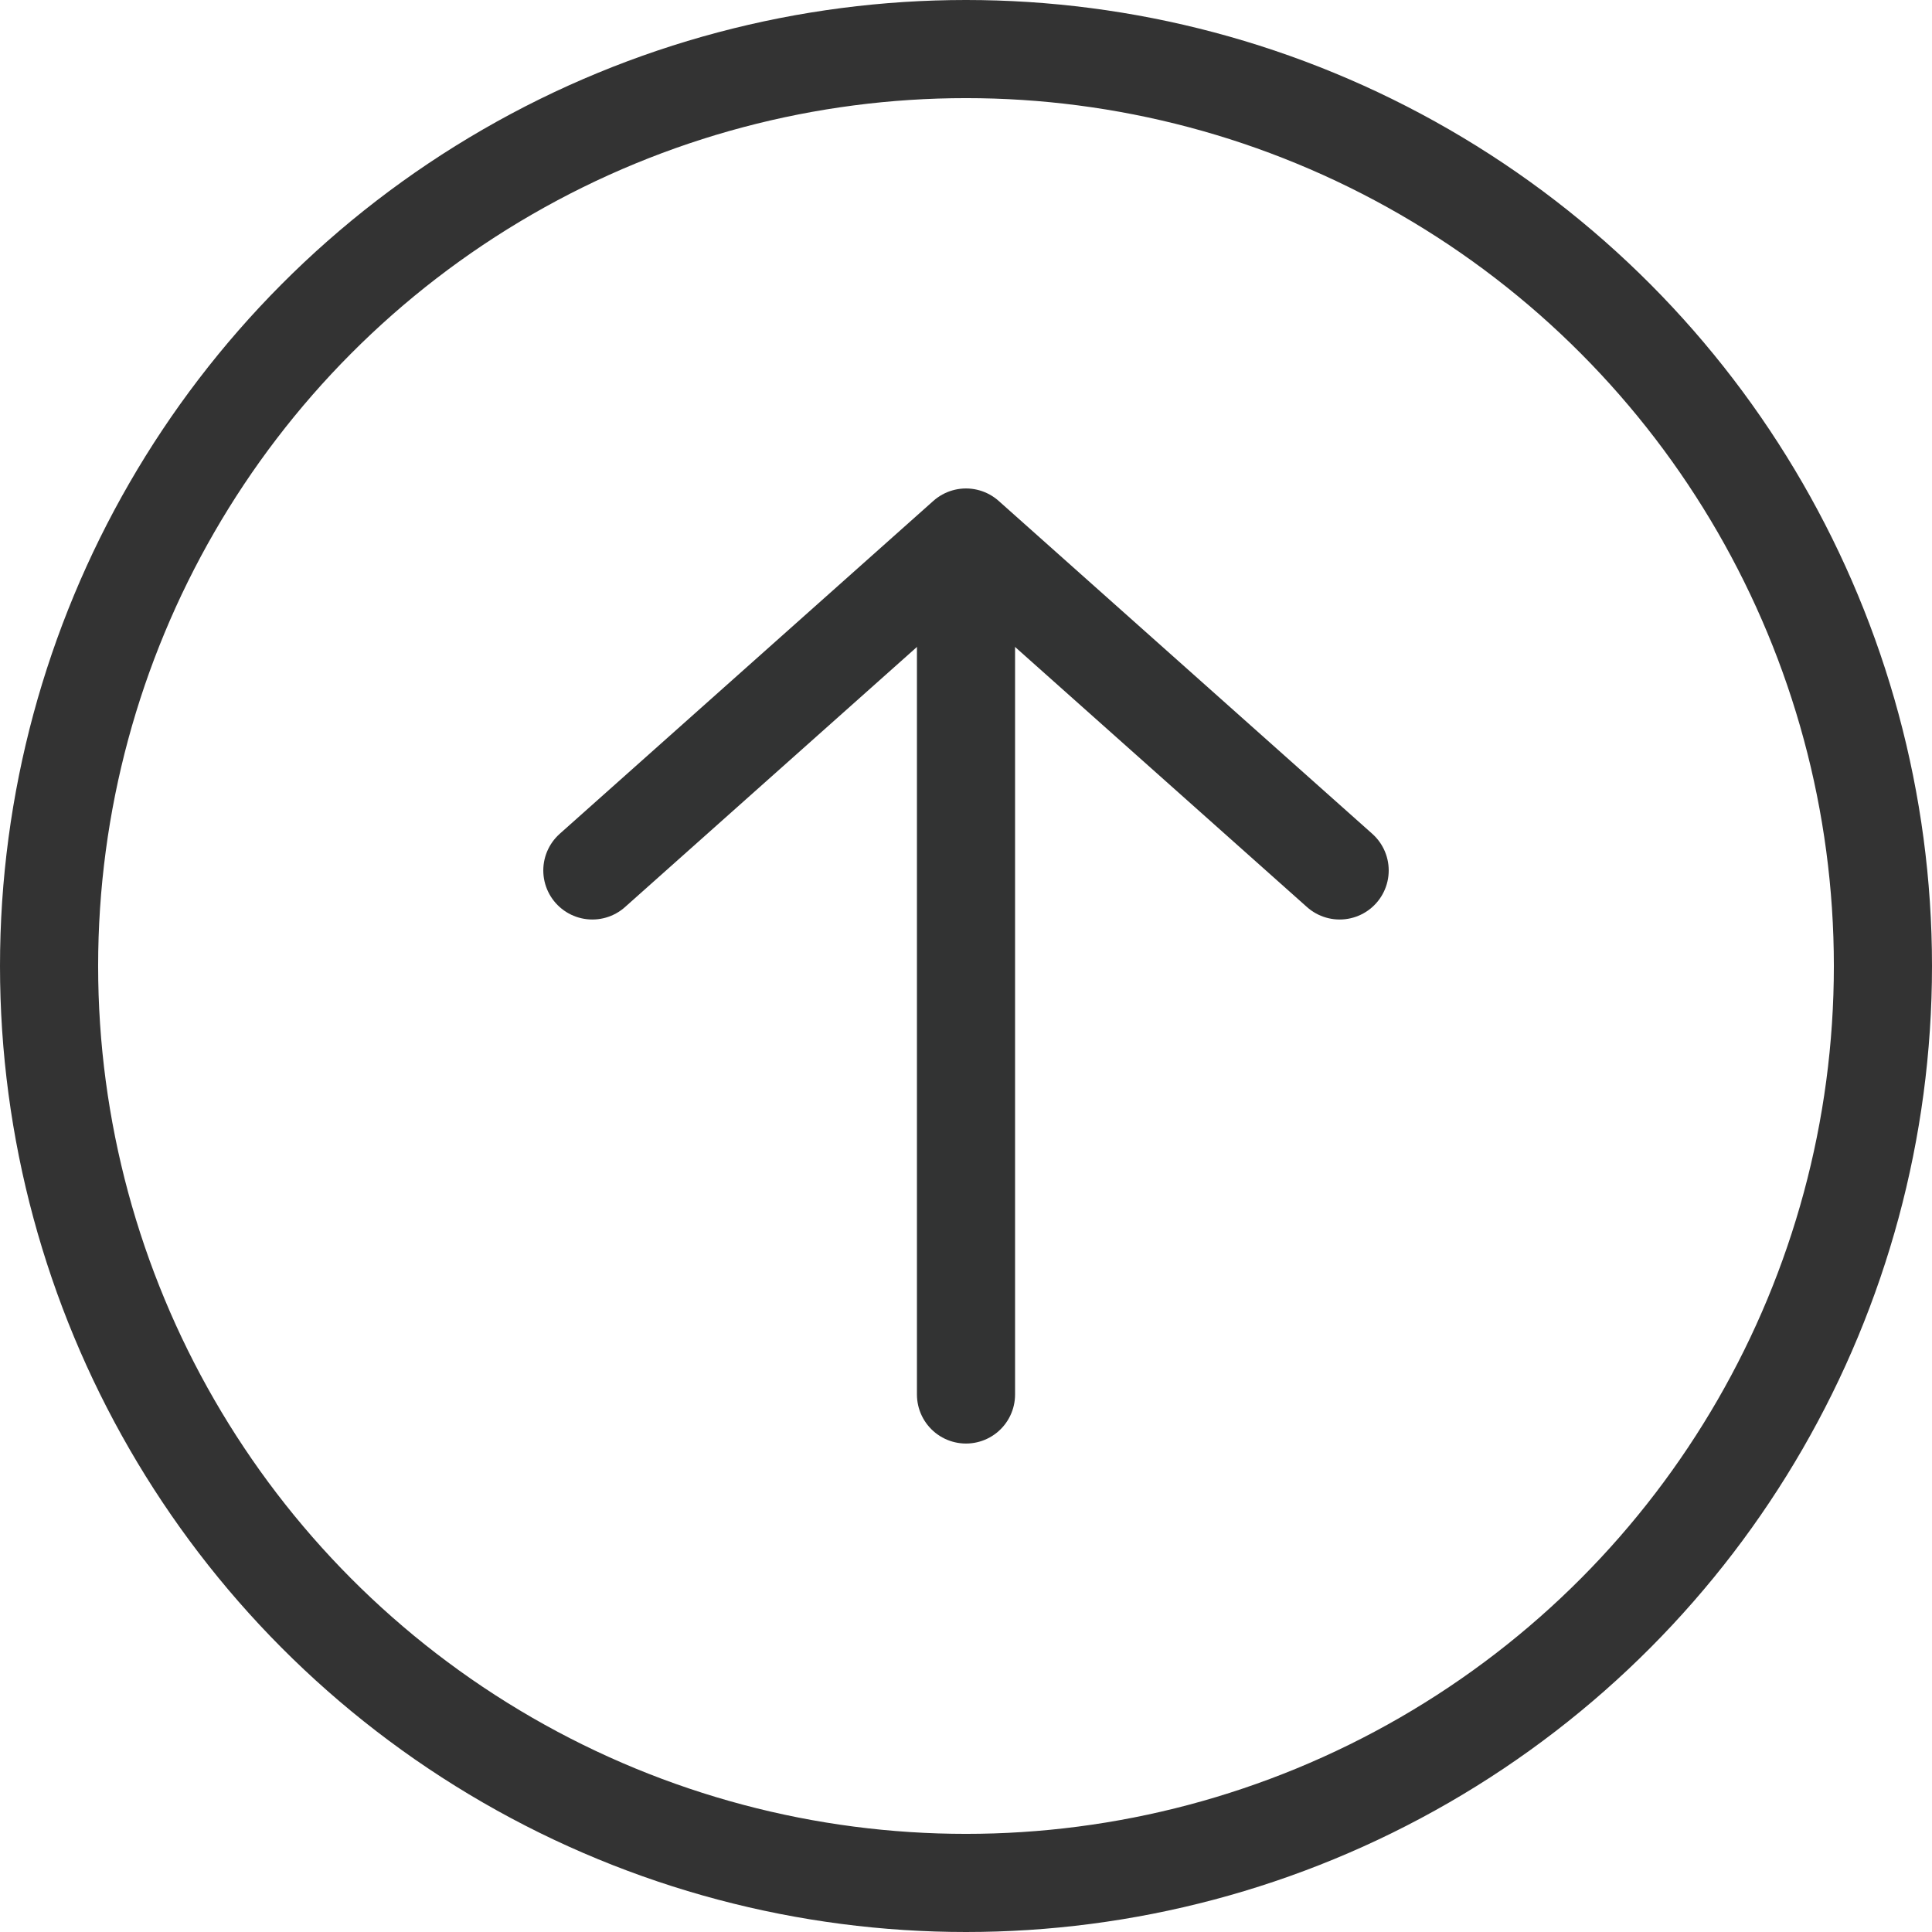 <?xml version="1.0" encoding="UTF-8"?>
<svg id="_レイヤー_2" data-name="レイヤー 2" xmlns="http://www.w3.org/2000/svg" viewBox="0 0 157.5 157.5">
  <defs>
    <style>
      .cls-1 {
        stroke: #333;
      }

      .cls-1, .cls-2 {
        fill: none;
        stroke-linecap: round;
        stroke-linejoin: round;
        stroke-width: 8px;
      }

      .cls-2 {
        stroke: #323333;
      }
    </style>
  </defs>
  <g id="_レイヤー_1-2" data-name="レイヤー 1">
    <g>
      <line class="cls-2" x1="78.75" y1="113.68" x2="78.75" y2="48.94"/>
      <polyline class="cls-2" points="109.21 70.96 78.75 43.82 48.29 70.96"/>
      <circle class="cls-1" cx="78.75" cy="78.75" r="74.75"/>
    </g>
  </g>
</svg>